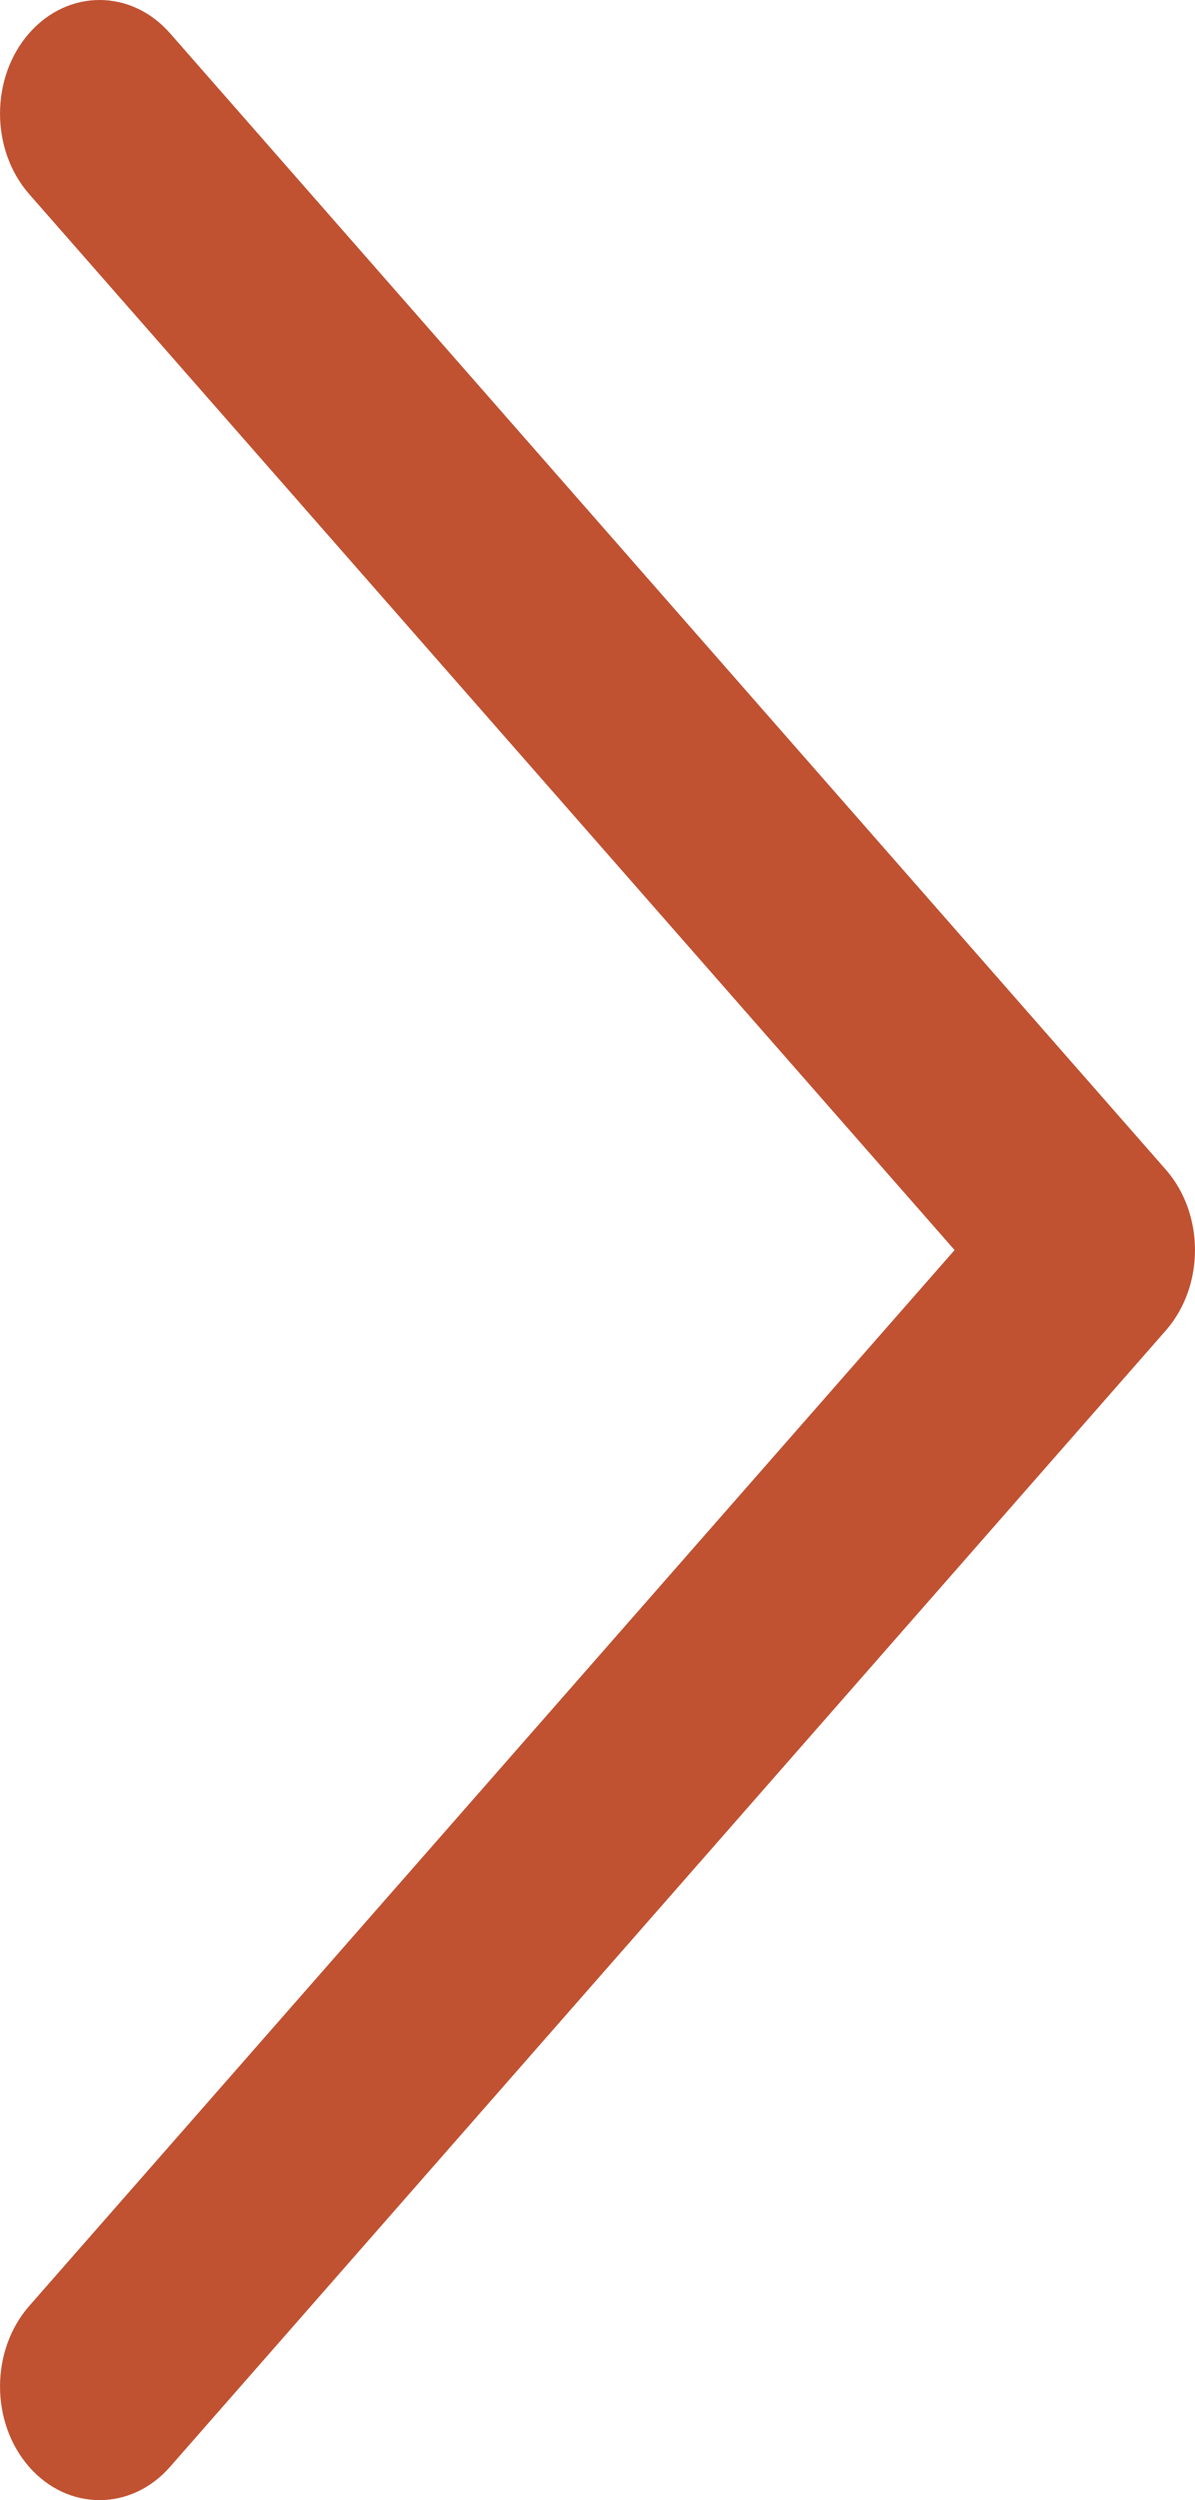 <svg width="11" height="23" viewBox="0 0 11 23" fill="none" xmlns="http://www.w3.org/2000/svg">
<path fill-rule="evenodd" clip-rule="evenodd" d="M0.268 22.694C-0.089 22.285 -0.089 21.624 0.268 21.215L8.787 11.5L0.268 1.785C-0.089 1.376 -0.089 0.714 0.268 0.306C0.626 -0.102 1.207 -0.102 1.565 0.306L10.732 10.761C11.089 11.169 11.089 11.831 10.732 12.239L1.565 22.694C1.207 23.102 0.626 23.102 0.268 22.694Z" fill="#C05131"/>
</svg>
